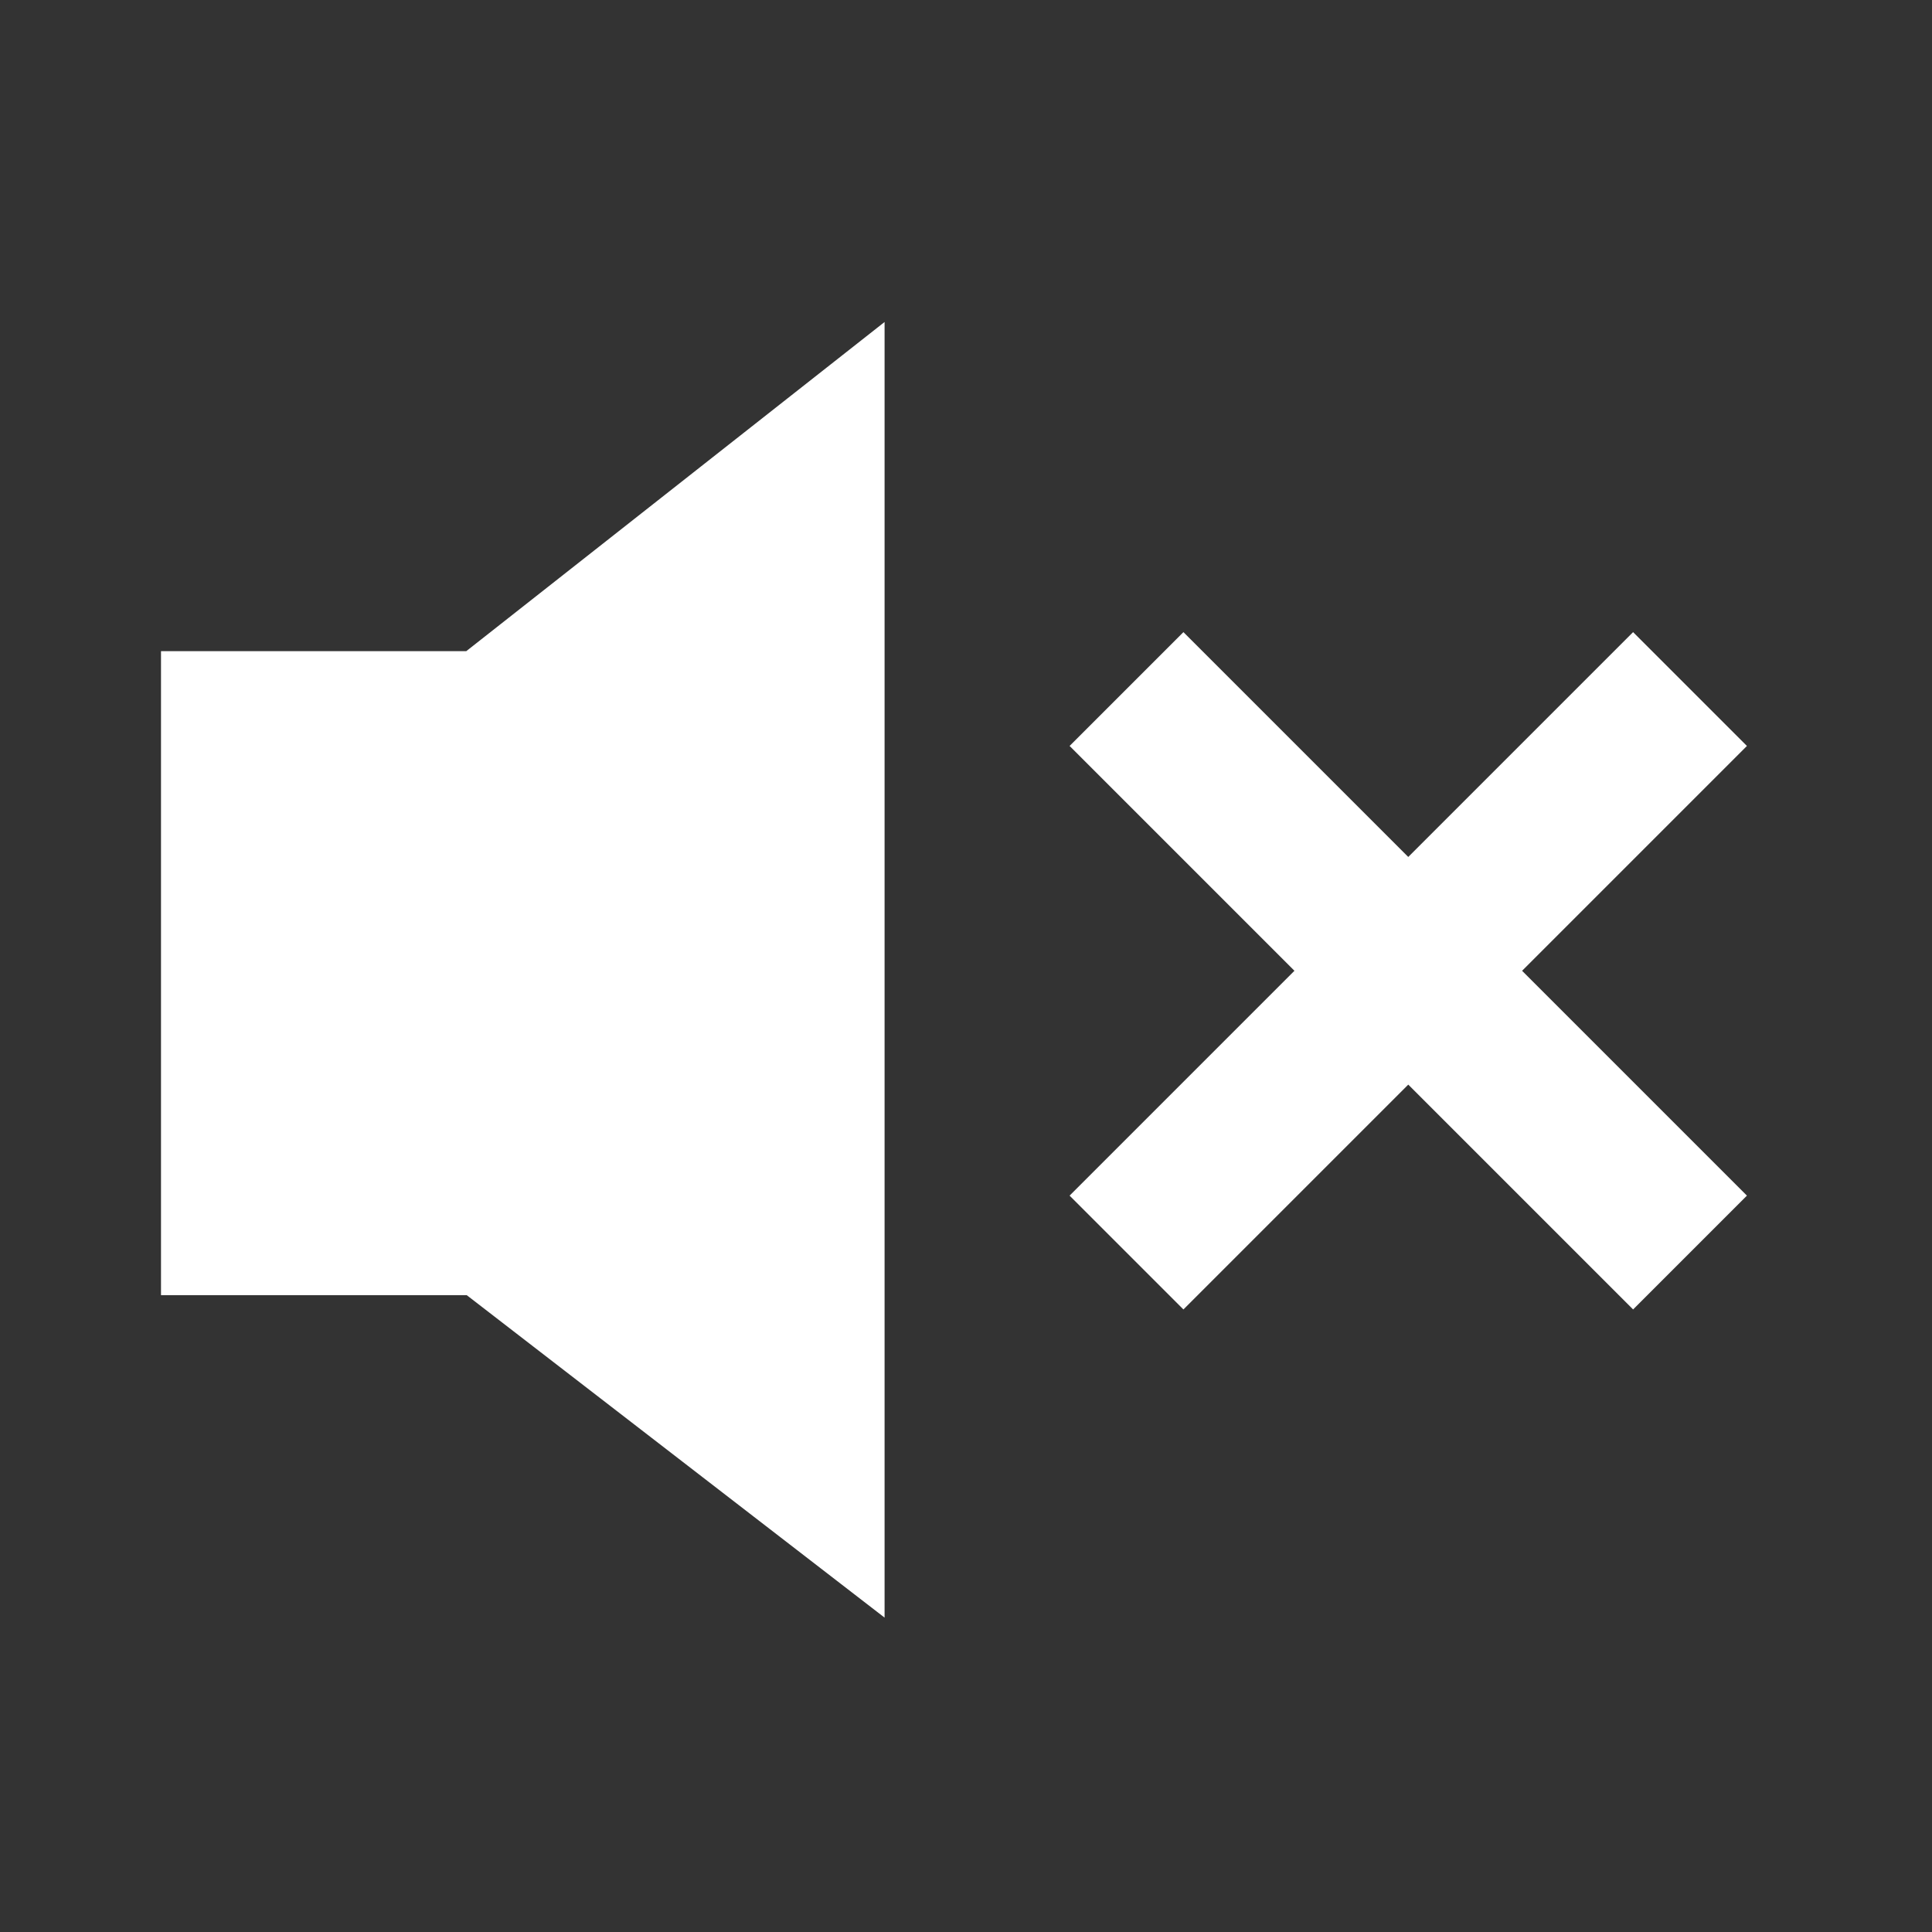 <?xml version="1.0" encoding="UTF-8"?> <svg xmlns="http://www.w3.org/2000/svg" width="48" height="48" viewBox="0 0 48 48" fill="none"><rect x="0" y="0" width="48" height="48" fill="#333333" stroke="none"/><path fill-rule="evenodd" clip-rule="evenodd" d="M37.816 24.119L43.402 29.705L40.574 32.533L34.988 26.947L29.402 32.533L26.574 29.705L32.16 24.119L26.574 18.533L29.402 15.705L34.988 21.291L40.574 15.705L43.402 18.533L37.816 24.119ZM21.977 8L11.584 16.178H4V32.178H11.596L21.977 40.189V8Z" fill="white"></path></svg> 